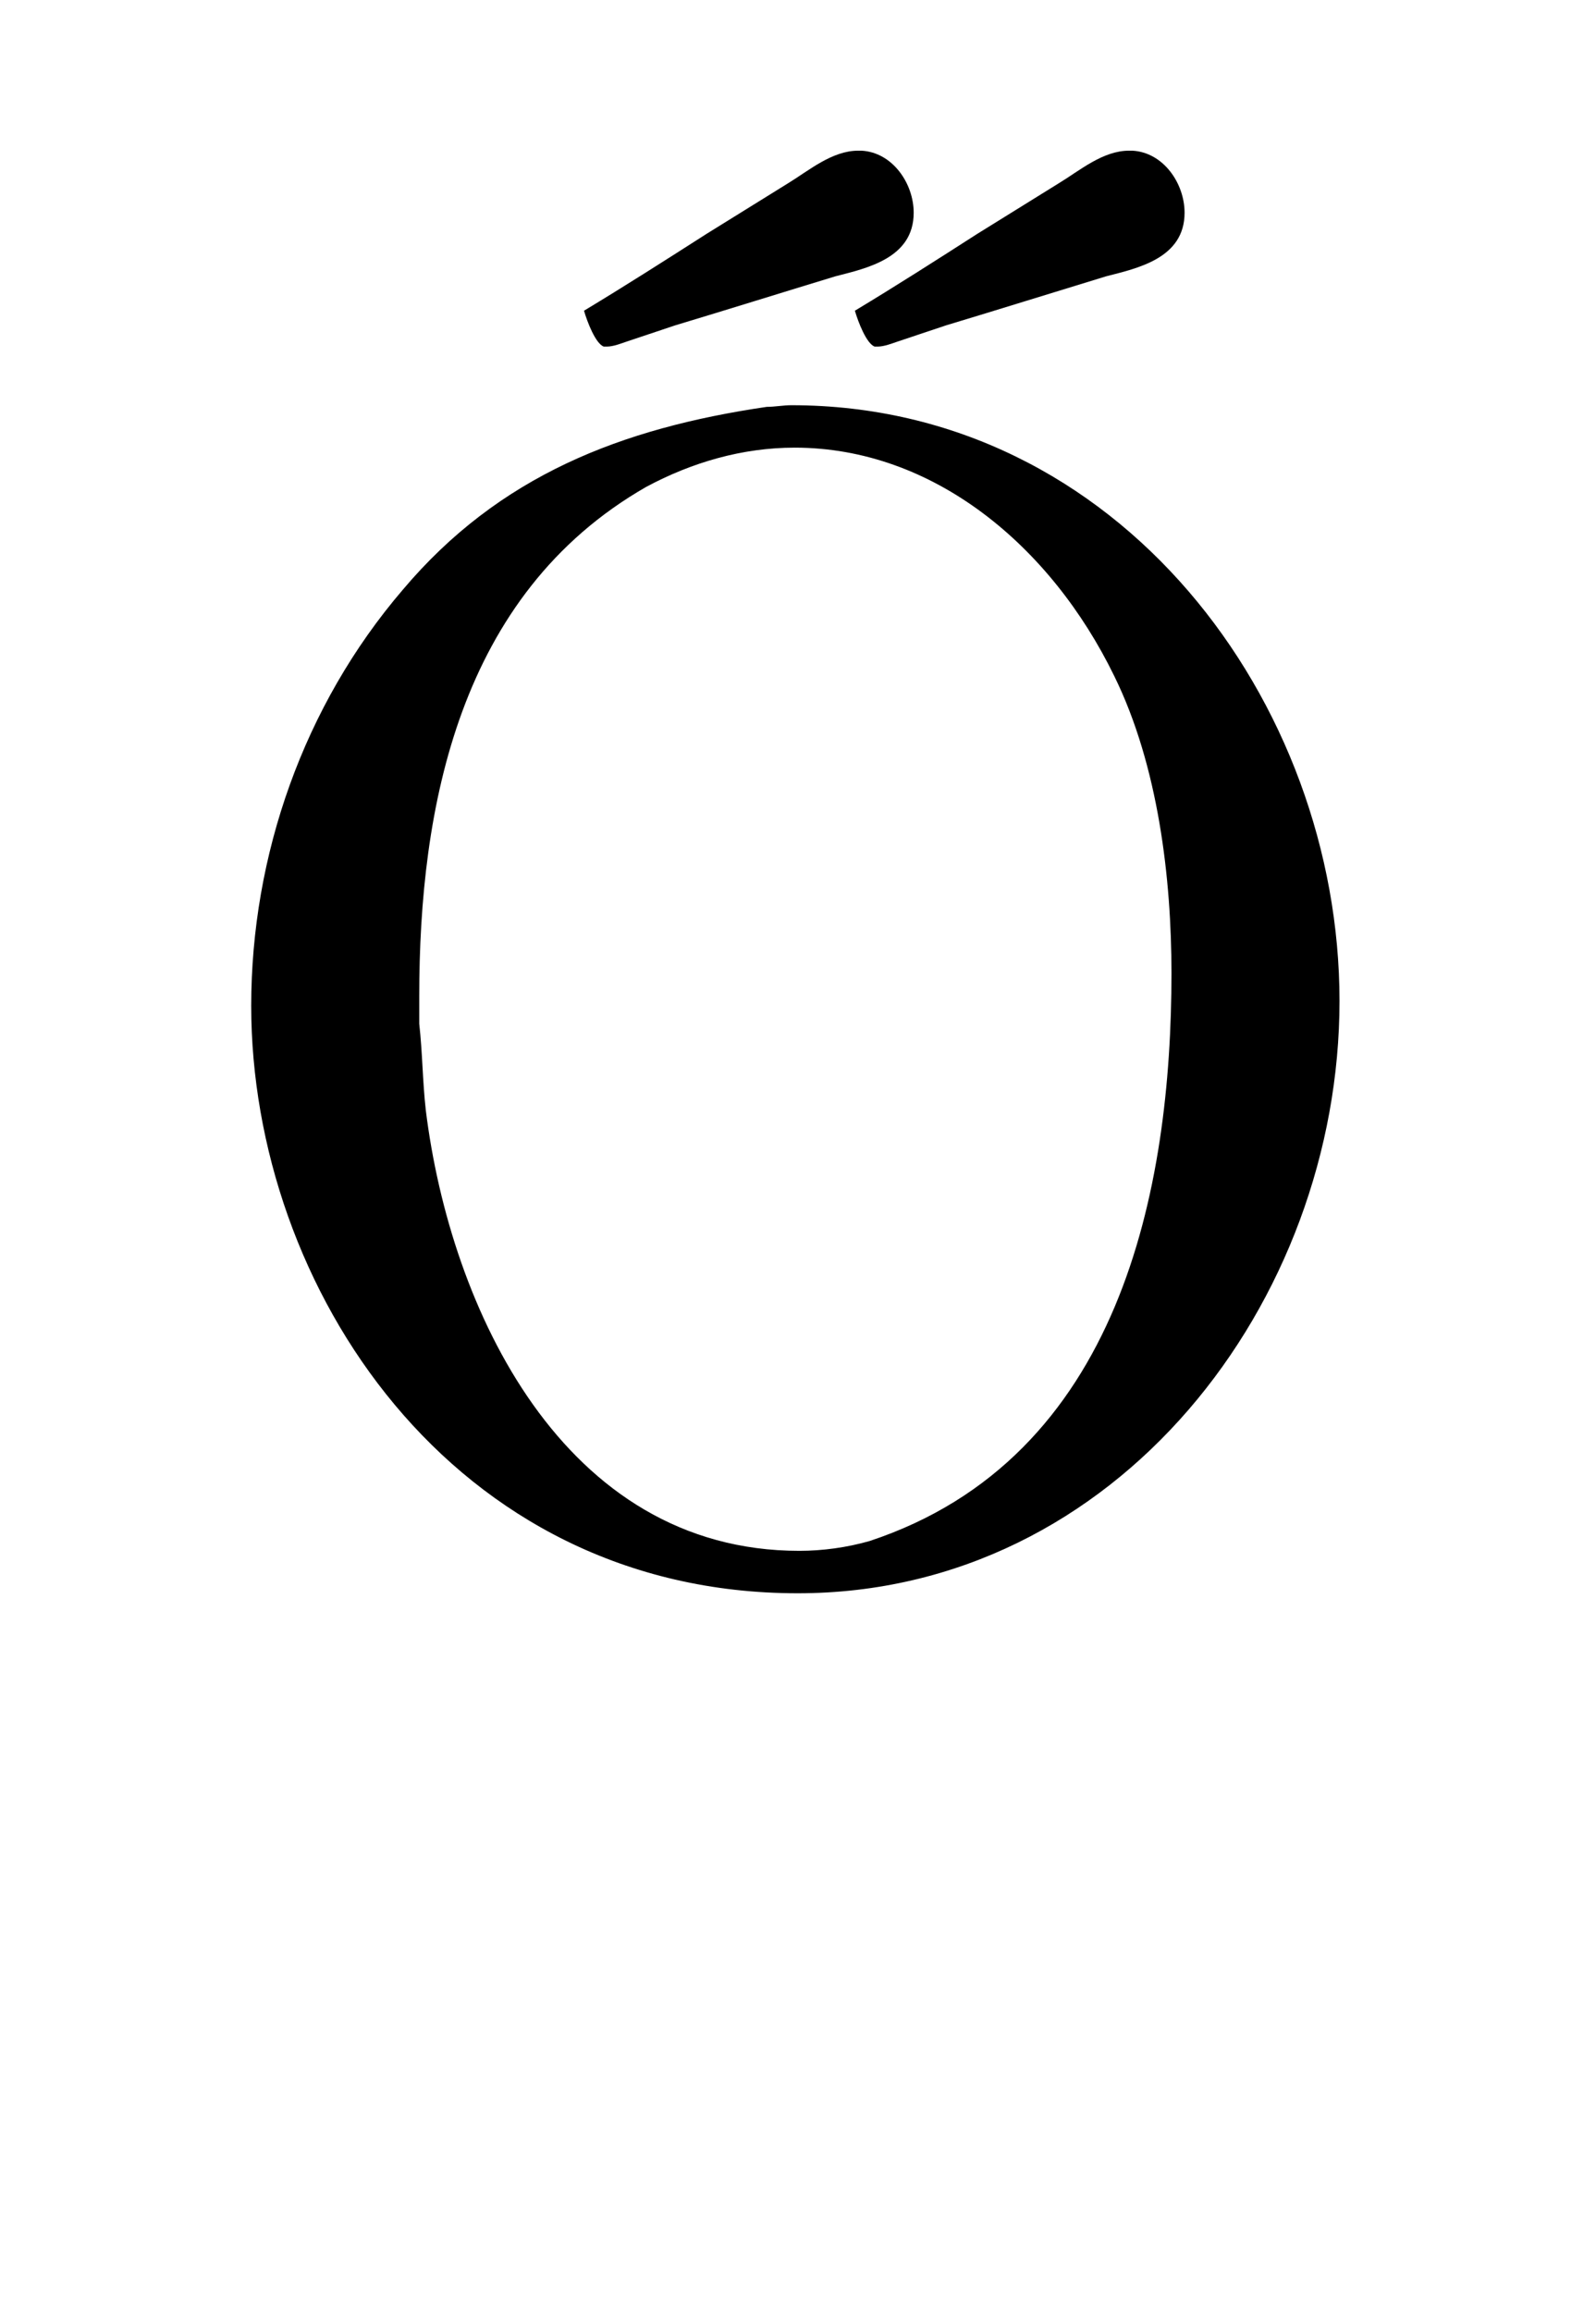 <?xml version='1.0' encoding='UTF-8'?>
<!-- This file was generated by dvisvgm 2.13.3 -->
<svg version='1.1' xmlns='http://www.w3.org/2000/svg' xmlns:xlink='http://www.w3.org/1999/xlink' viewBox='-163.192 -163.192 22.092 32'>
<title>\H{O}</title>
<desc Packages='' CommandUnicode='U+0150' UnicodePackages='[utf8]{inputenc}'/>
<defs>
<path id='g0-142' d='M3.696-7.034C2.809-6.904 2.062-6.615 1.474-5.918C.867-5.21 .548-4.294 .548-3.377C.548-1.664 1.773 .209 3.885 .209C5.838 .209 7.193-1.574 7.193-3.407C7.193-5.23 5.848-7.044 3.846-7.044C3.796-7.044 3.746-7.034 3.696-7.034ZM1.574-3.268V-3.437C1.574-4.583 1.813-5.888 2.959-6.545C3.238-6.695 3.547-6.785 3.866-6.785C4.712-6.785 5.43-6.187 5.818-5.39C6.087-4.842 6.167-4.154 6.167-3.577C6.167-2.262 5.858-.618 4.324-.11C4.184-.07 4.035-.05 3.895-.05C2.451-.05 1.763-1.534 1.614-2.74C1.594-2.919 1.594-3.088 1.574-3.268ZM2.58-7.621C2.6-7.552 2.65-7.422 2.7-7.402H2.72C2.76-7.402 2.809-7.422 2.839-7.432L3.138-7.532C3.467-7.631 3.786-7.731 4.115-7.831C4.304-7.88 4.593-7.94 4.593-8.219C4.593-8.399 4.463-8.588 4.274-8.598H4.254C4.095-8.598 3.955-8.478 3.826-8.399L3.328-8.09C3.078-7.93 2.829-7.771 2.58-7.621ZM4.234-7.621C4.254-7.552 4.304-7.422 4.354-7.402H4.374C4.413-7.402 4.463-7.422 4.493-7.432L4.792-7.532C5.121-7.631 5.44-7.731 5.768-7.831C5.958-7.88 6.247-7.94 6.247-8.219C6.247-8.399 6.117-8.588 5.928-8.598H5.908C5.748-8.598 5.609-8.478 5.479-8.399L4.981-8.09C4.732-7.93 4.483-7.771 4.234-7.621Z'/>
</defs>
<g id='page1' transform='scale(2.267)'>
<use x='-71' y='-62.468' xlink:href='#g0-142'/>
</g>
</svg>
